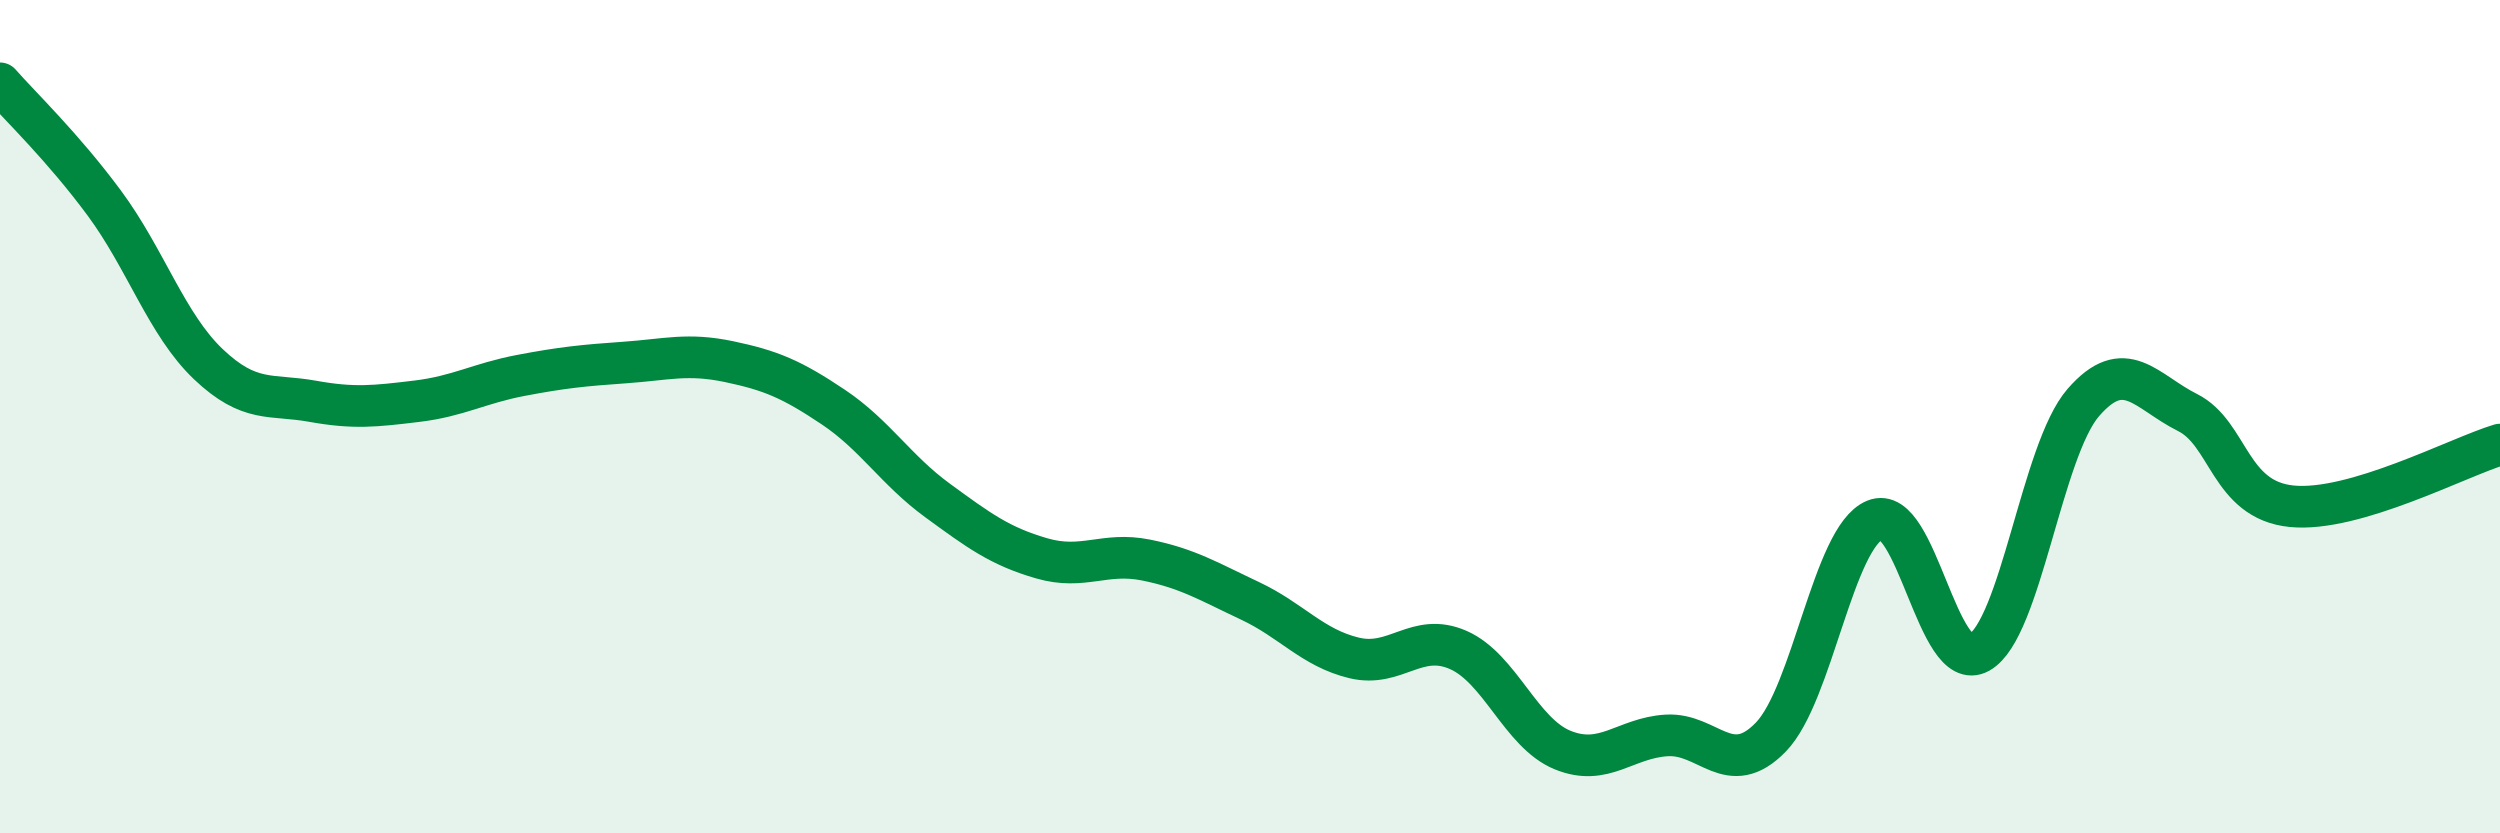 
    <svg width="60" height="20" viewBox="0 0 60 20" xmlns="http://www.w3.org/2000/svg">
      <path
        d="M 0,2 C 0.5,2.57 1.5,3.52 2.5,4.87 C 3.5,6.22 4,7.79 5,8.74 C 6,9.69 6.5,9.45 7.5,9.63 C 8.5,9.81 9,9.75 10,9.63 C 11,9.51 11.5,9.2 12.5,9.01 C 13.5,8.82 14,8.77 15,8.7 C 16,8.63 16.5,8.47 17.5,8.68 C 18.5,8.89 19,9.1 20,9.77 C 21,10.44 21.5,11.28 22.5,12.01 C 23.5,12.74 24,13.11 25,13.4 C 26,13.69 26.5,13.24 27.5,13.44 C 28.5,13.64 29,13.95 30,14.42 C 31,14.89 31.5,15.55 32.5,15.79 C 33.5,16.03 34,15.16 35,15.6 C 36,16.04 36.5,17.59 37.5,18 C 38.5,18.41 39,17.71 40,17.65 C 41,17.59 41.5,18.72 42.5,17.69 C 43.5,16.66 44,12.89 45,12.48 C 46,12.07 46.5,16.22 47.5,15.66 C 48.5,15.1 49,10.81 50,9.66 C 51,8.51 51.5,9.4 52.5,9.9 C 53.5,10.4 53.5,12 55,12.15 C 56.5,12.3 59,10.97 60,10.67L60 20L0 20Z"
        fill="#008740"
        opacity="0.1"
        stroke-linecap="round"
        stroke-linejoin="round"
      />
      <path
        d="M 0,2 C 0.5,2.57 1.5,3.52 2.5,4.87 C 3.5,6.22 4,7.79 5,8.74 C 6,9.69 6.5,9.45 7.5,9.63 C 8.5,9.81 9,9.75 10,9.63 C 11,9.51 11.5,9.2 12.5,9.01 C 13.5,8.82 14,8.77 15,8.7 C 16,8.63 16.5,8.47 17.5,8.68 C 18.5,8.89 19,9.1 20,9.77 C 21,10.44 21.5,11.28 22.5,12.01 C 23.5,12.74 24,13.11 25,13.4 C 26,13.69 26.5,13.24 27.5,13.44 C 28.5,13.64 29,13.95 30,14.42 C 31,14.89 31.5,15.55 32.5,15.79 C 33.5,16.03 34,15.16 35,15.6 C 36,16.04 36.5,17.59 37.5,18 C 38.5,18.41 39,17.71 40,17.65 C 41,17.59 41.5,18.72 42.5,17.69 C 43.5,16.66 44,12.89 45,12.48 C 46,12.07 46.5,16.22 47.5,15.66 C 48.5,15.1 49,10.81 50,9.66 C 51,8.51 51.5,9.4 52.5,9.9 C 53.5,10.4 53.5,12 55,12.15 C 56.5,12.3 59,10.97 60,10.67"
        stroke="#008740"
        stroke-width="1"
        fill="none"
        stroke-linecap="round"
        stroke-linejoin="round"
      />
    </svg>
  
